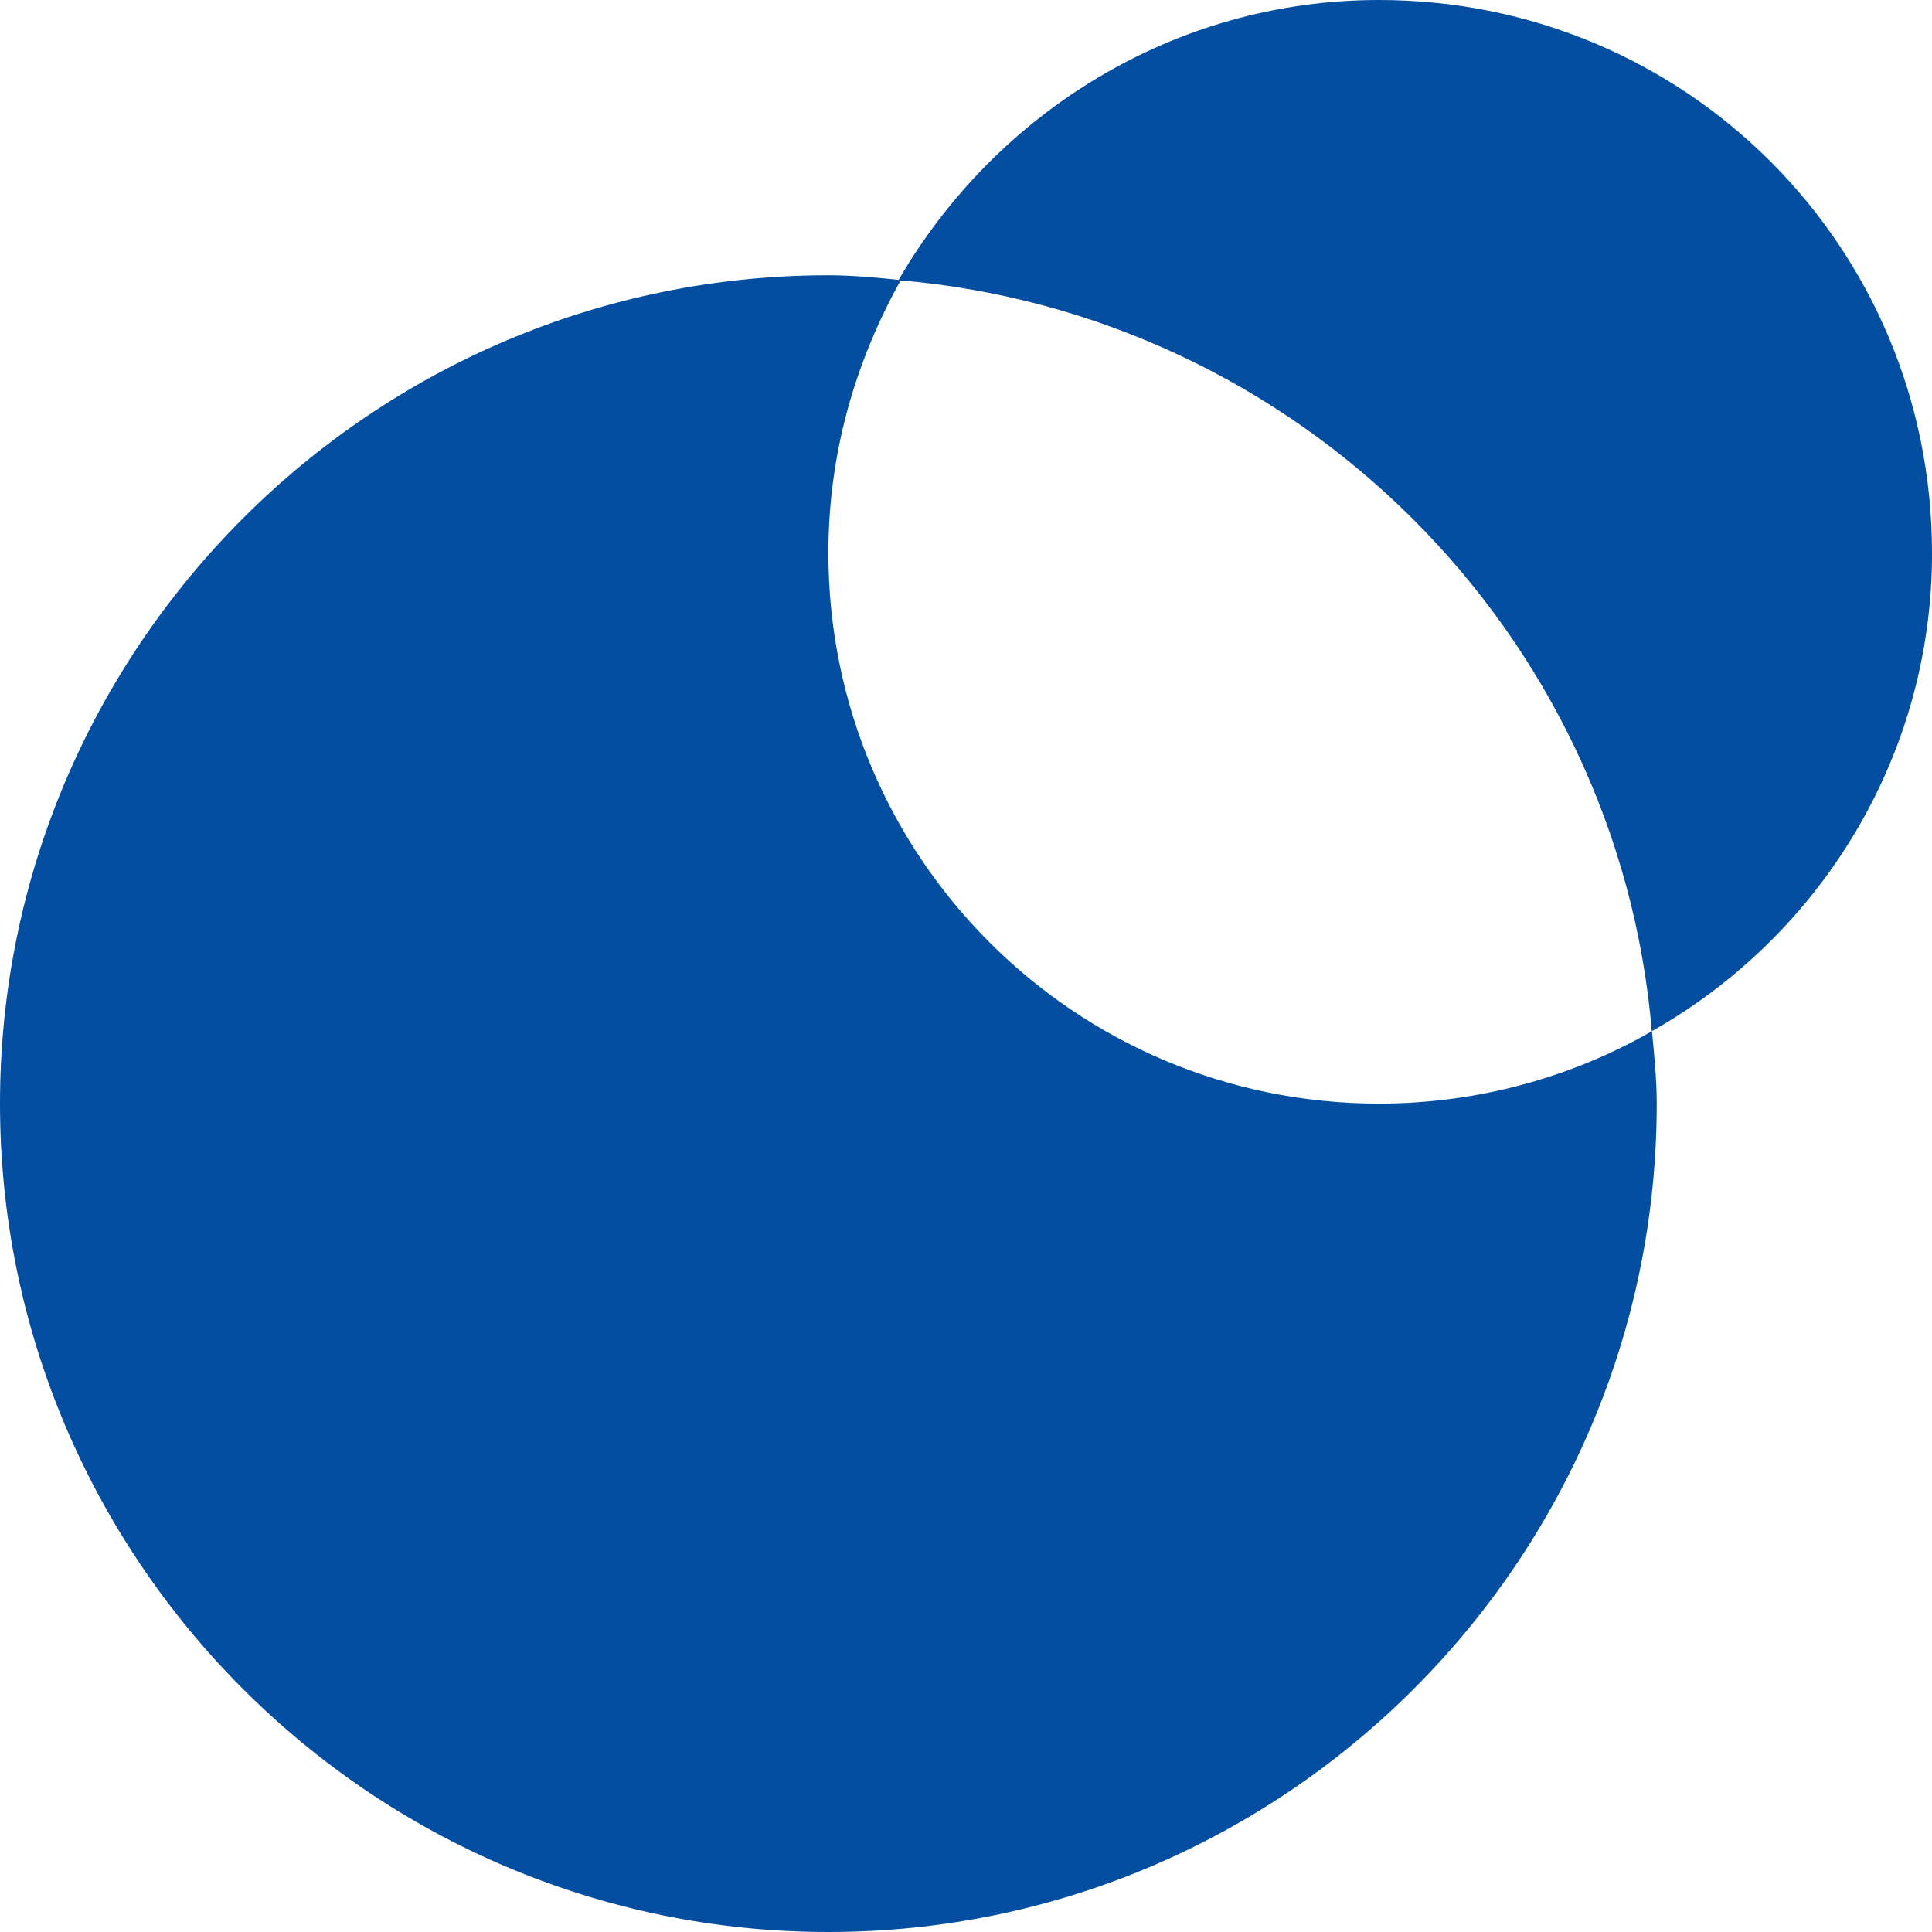 <svg width="48" height="48" viewBox="0 0 48 48" fill="none" xmlns="http://www.w3.org/2000/svg">
<path d="M20.581 13.739C20.581 11.278 21.242 9 22.381 6.958C21.781 6.897 21.181 6.839 20.581 6.839C9.239 6.839 0 16.08 0 27.419C0 38.761 9.239 48 20.581 48C31.919 48 41.161 38.761 41.161 27.419C41.161 26.82 41.1 26.22 41.042 25.619C39.061 26.759 36.722 27.419 34.261 27.419C26.7 27.419 20.581 21.3 20.581 13.739L20.581 13.739Z" fill="#034EA1"/>
<path d="M48 13.739C48 6.119 41.88 0 34.261 0C29.161 0 24.722 2.82 22.322 6.961C32.281 7.8 40.2 15.72 41.039 25.62C45.181 23.281 48.001 18.84 48.001 13.739L48 13.739Z" fill="#034EA1"/>
</svg>
